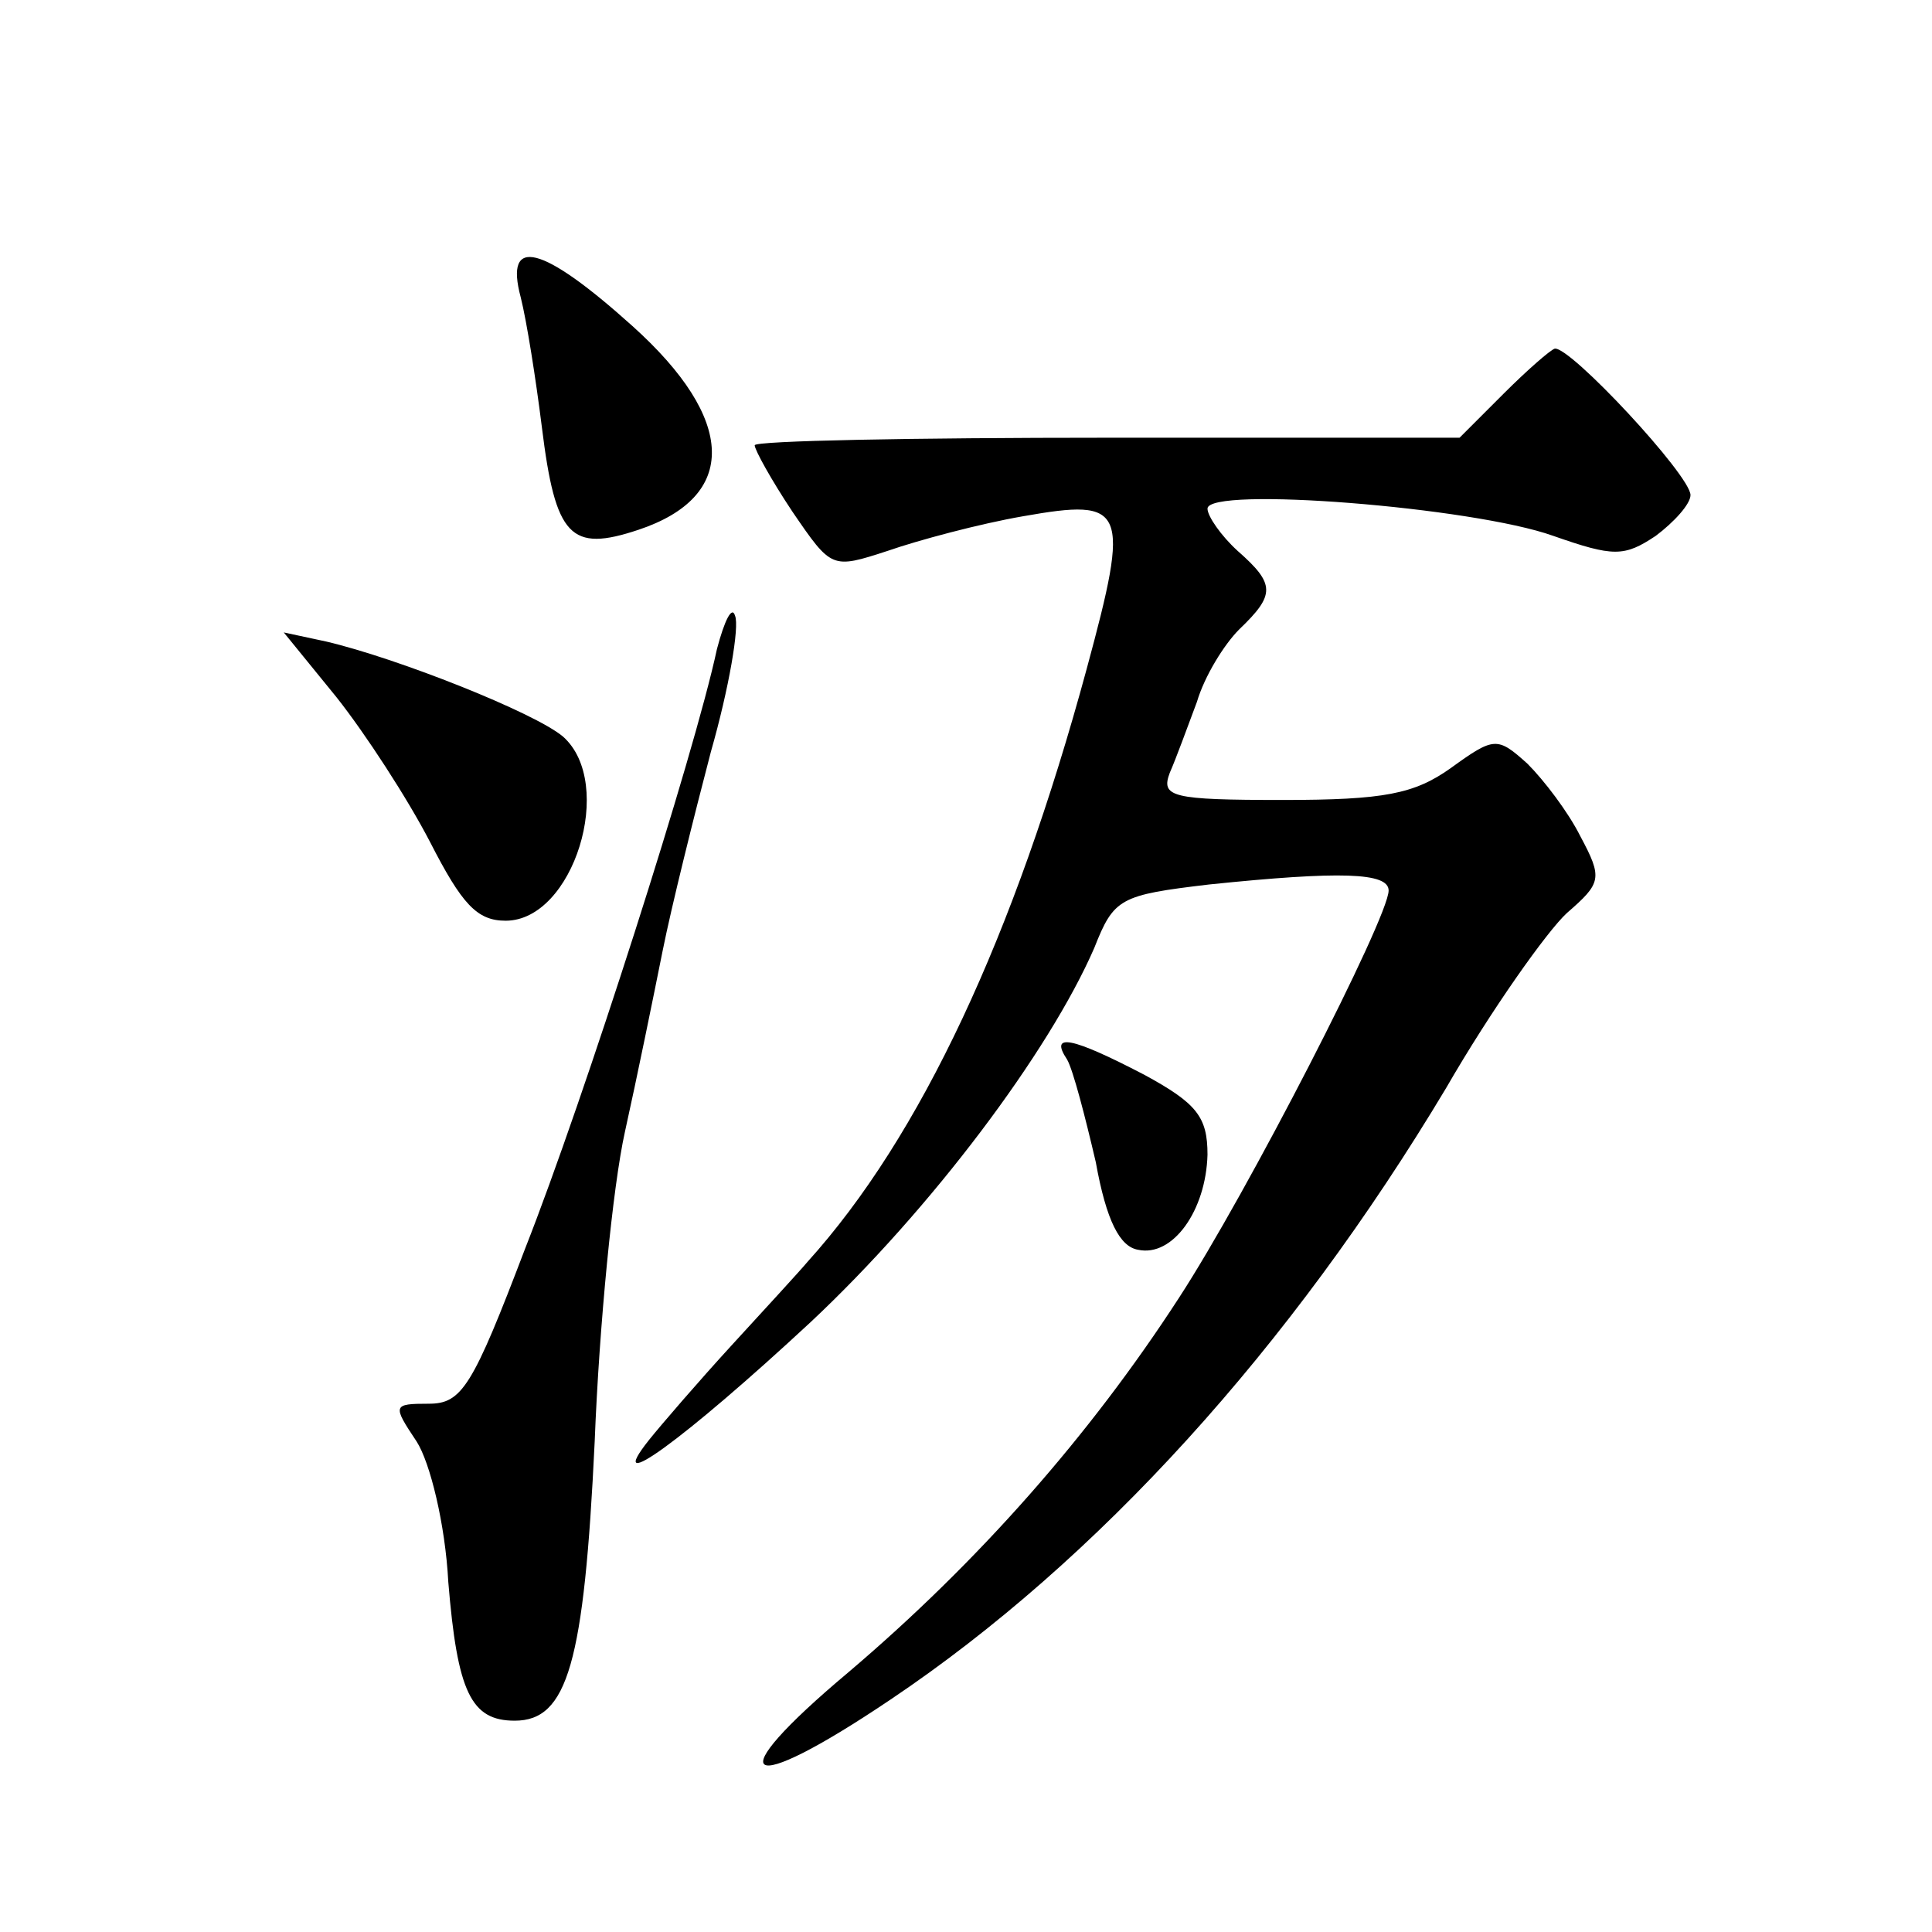 <?xml version="1.0" standalone="no"?>
<!DOCTYPE svg PUBLIC "-//W3C//DTD SVG 20010904//EN"
 "http://www.w3.org/TR/2001/REC-SVG-20010904/DTD/svg10.dtd">
<svg version="1.0" xmlns="http://www.w3.org/2000/svg"
 width="128pt" height="128pt" viewBox="0 0 128 128"
 preserveAspectRatio="xMidYMid meet">
<g transform="translate(0,128) scale(0.1,-0.1)"
fill="#0" stroke="none">
<path d="M345 1083 c4 -16 10 -54 14 -86 9 -73 19 -83 64 -68 66 22 65 73 -4 135
-60 54 -85 60 -74 19z M996 1019 l-29 -29 -233 0 c-129 0 -234 -2 -234 -5 0 -3
11 -23 25 -44 26 -38 26 -38 63 -26 20 7 61 18 90 23 68 12 71 6 42 -101 -48 -177
-110 -310 -185 -393 -5 -6 -28 -31 -50 -55 -22 -24 -47 -53 -55 -63 -31 -39 23
0 107 78 80 75 158 179 188 248 13 33 17 35 76 42 87 9 119 8 119 -4 0 -18 -94
-201 -139 -270 -59 -91 -133 -175 -219 -248 -87 -73 -70 -84 28 -18 137 92 265
233 368 405 30 52 67 104 80 116 23 20 24 23 9 51 -8 16 -24 37 -35 48 -20 18 -22
18 -51 -3 -24 -17 -44 -21 -111 -21 -74 0 -81 2 -75 18 4 9 12 31 18 47 5 17 18
38 28 48 24 23 24 30 -1 52 -11 10 -20 23 -20 28 0 15 176 1 229 -18 40 -14 47
-14 68 0 12 9 23 21 23 27 0 13 -80 99 -90 97 -3 -1 -18 -14 -34 -30z M475 850
c-15 -70 -88 -298 -127 -397 -35 -92 -42 -103 -64 -103 -24 0 -24 -1 -8 -25 9 -14
19 -55 21 -93 6 -73 15 -92 44 -92 35 0 46 38 53 185 3 77 12 169 20 205 8 36 19
90 25 120 6 30 21 90 32 132 12 42 19 83 16 90 -2 7 -7 -3 -12 -22z M223 818 c19
-24 47 -67 62 -96 21 -41 31 -52 50 -52 45 0 73 91 38 122 -19 16 -110 52 -157
63 l-28 6 35 -43z M707 578 c4 -7 12 -38 19 -68 7 -39 16 -56 28 -58 23 -5 45 26
46 63 0 25 -7 34 -42 53 -48 25 -63 28 -51 10z"/>
</g>
</svg>
